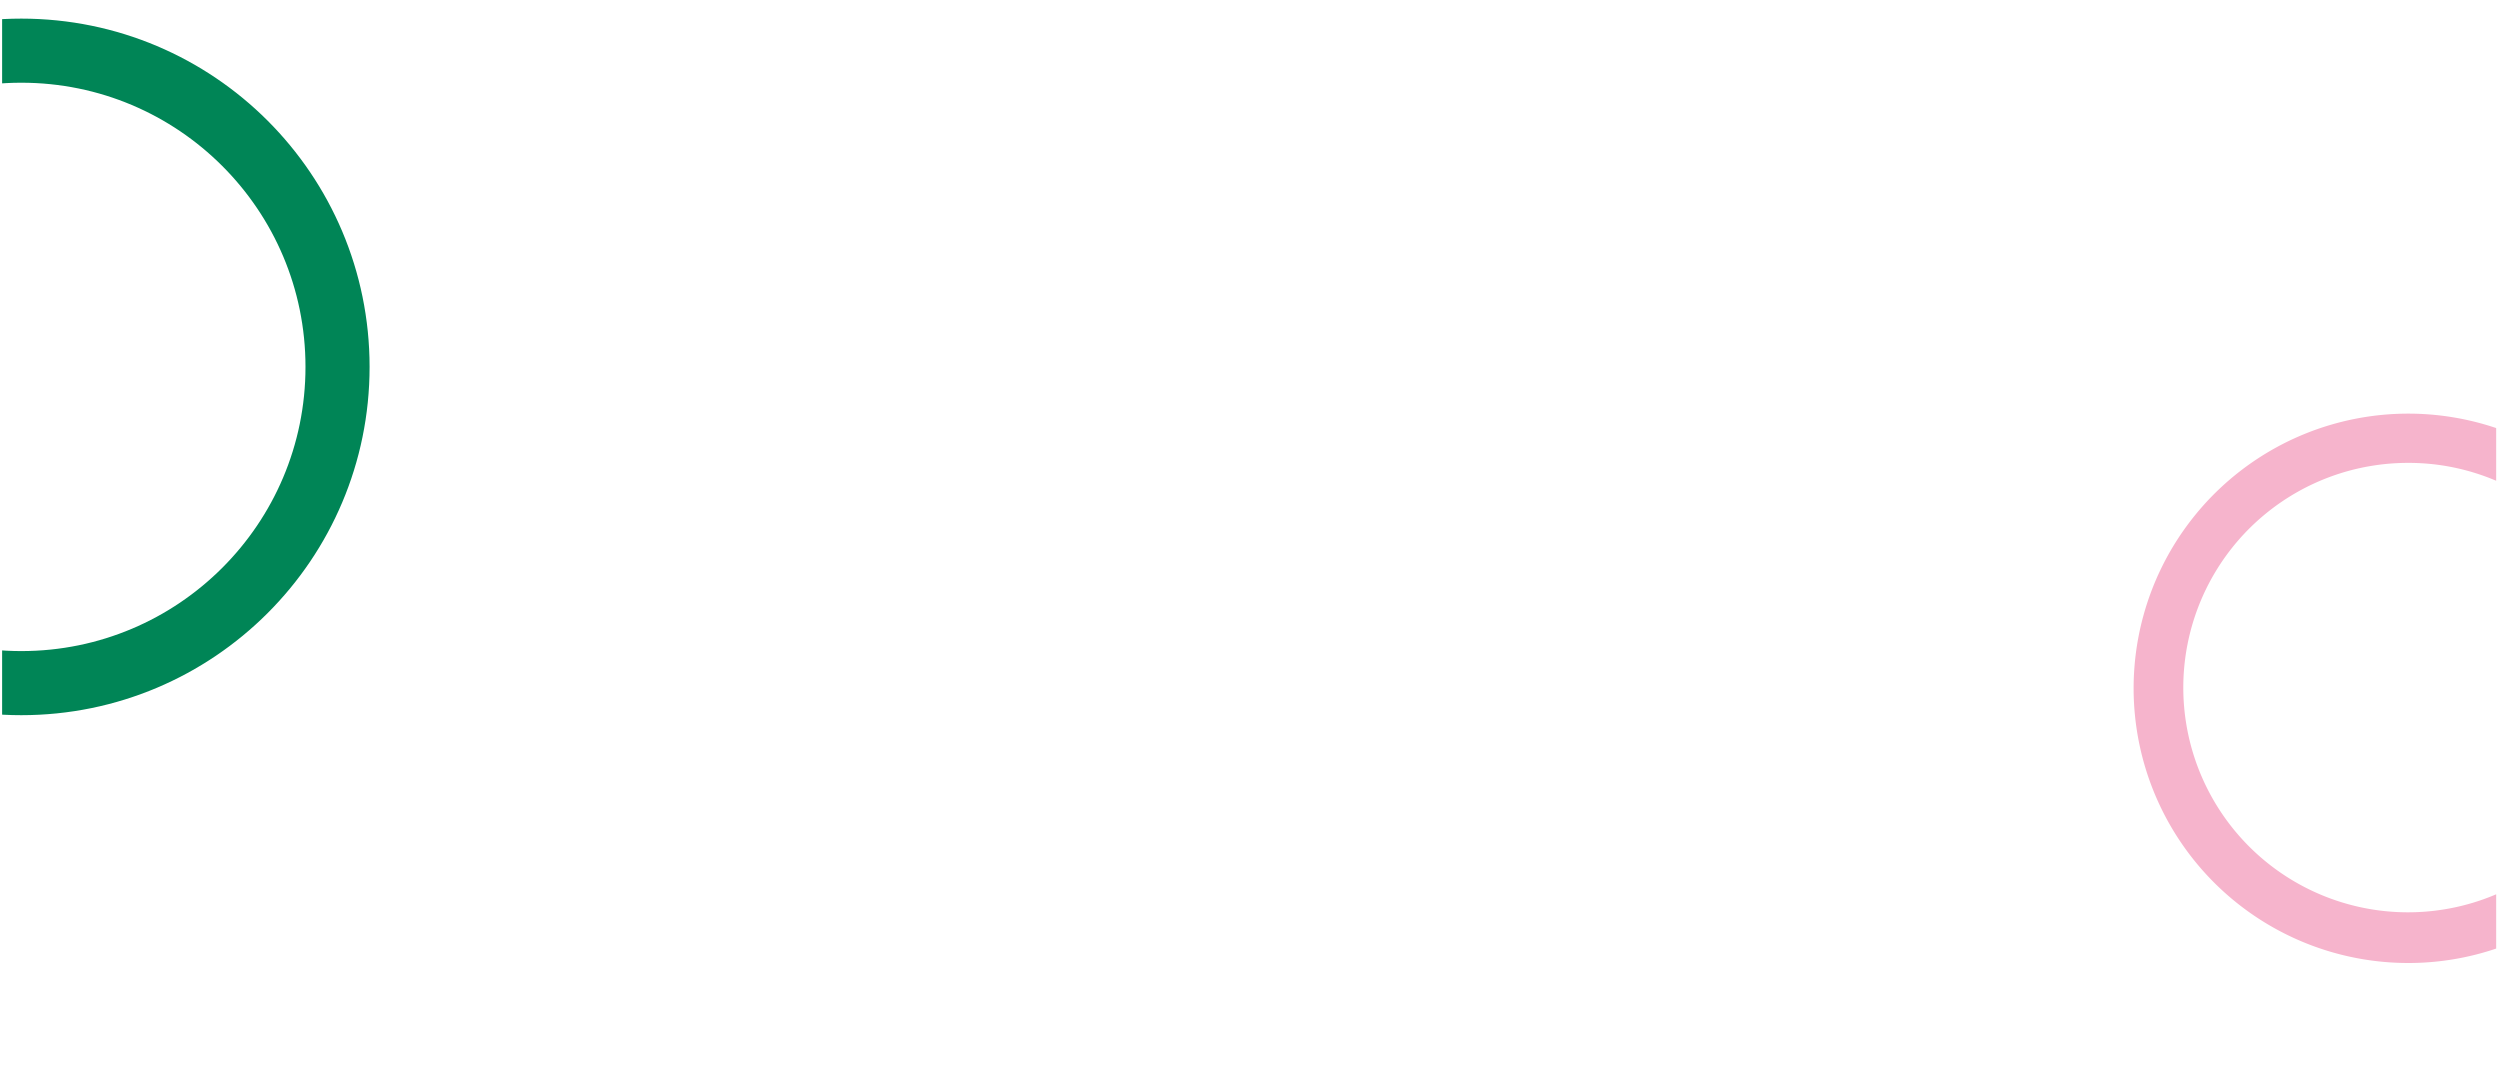 <svg xmlns="http://www.w3.org/2000/svg" xmlns:xlink="http://www.w3.org/1999/xlink" id="Layer_1" data-name="Layer 1" viewBox="0 0 1500 646.03"><defs><style>.cls-1,.cls-3{fill:none;}.cls-2{clip-path:url(#clip-path);}.cls-3{stroke:#008556;stroke-miterlimit:10;stroke-width:38.46px;}.cls-4{fill:#f6b4cc;}</style><clipPath id="clip-path"><rect class="cls-1" x="1.27" y="-235.45" width="1496.43" height="1197.15"></rect></clipPath></defs><g class="cls-2"><circle class="cls-3" cx="12.78" cy="220.14" r="189.74"></circle><path class="cls-4" d="M1444.81,577.8a164.81,164.81,0,1,1,64.33-13A164.22,164.22,0,0,1,1444.81,577.8Zm0-300.07a134.83,134.83,0,1,0,95.34,39.49A133.95,133.95,0,0,0,1444.81,277.73Z"></path></g></svg>
